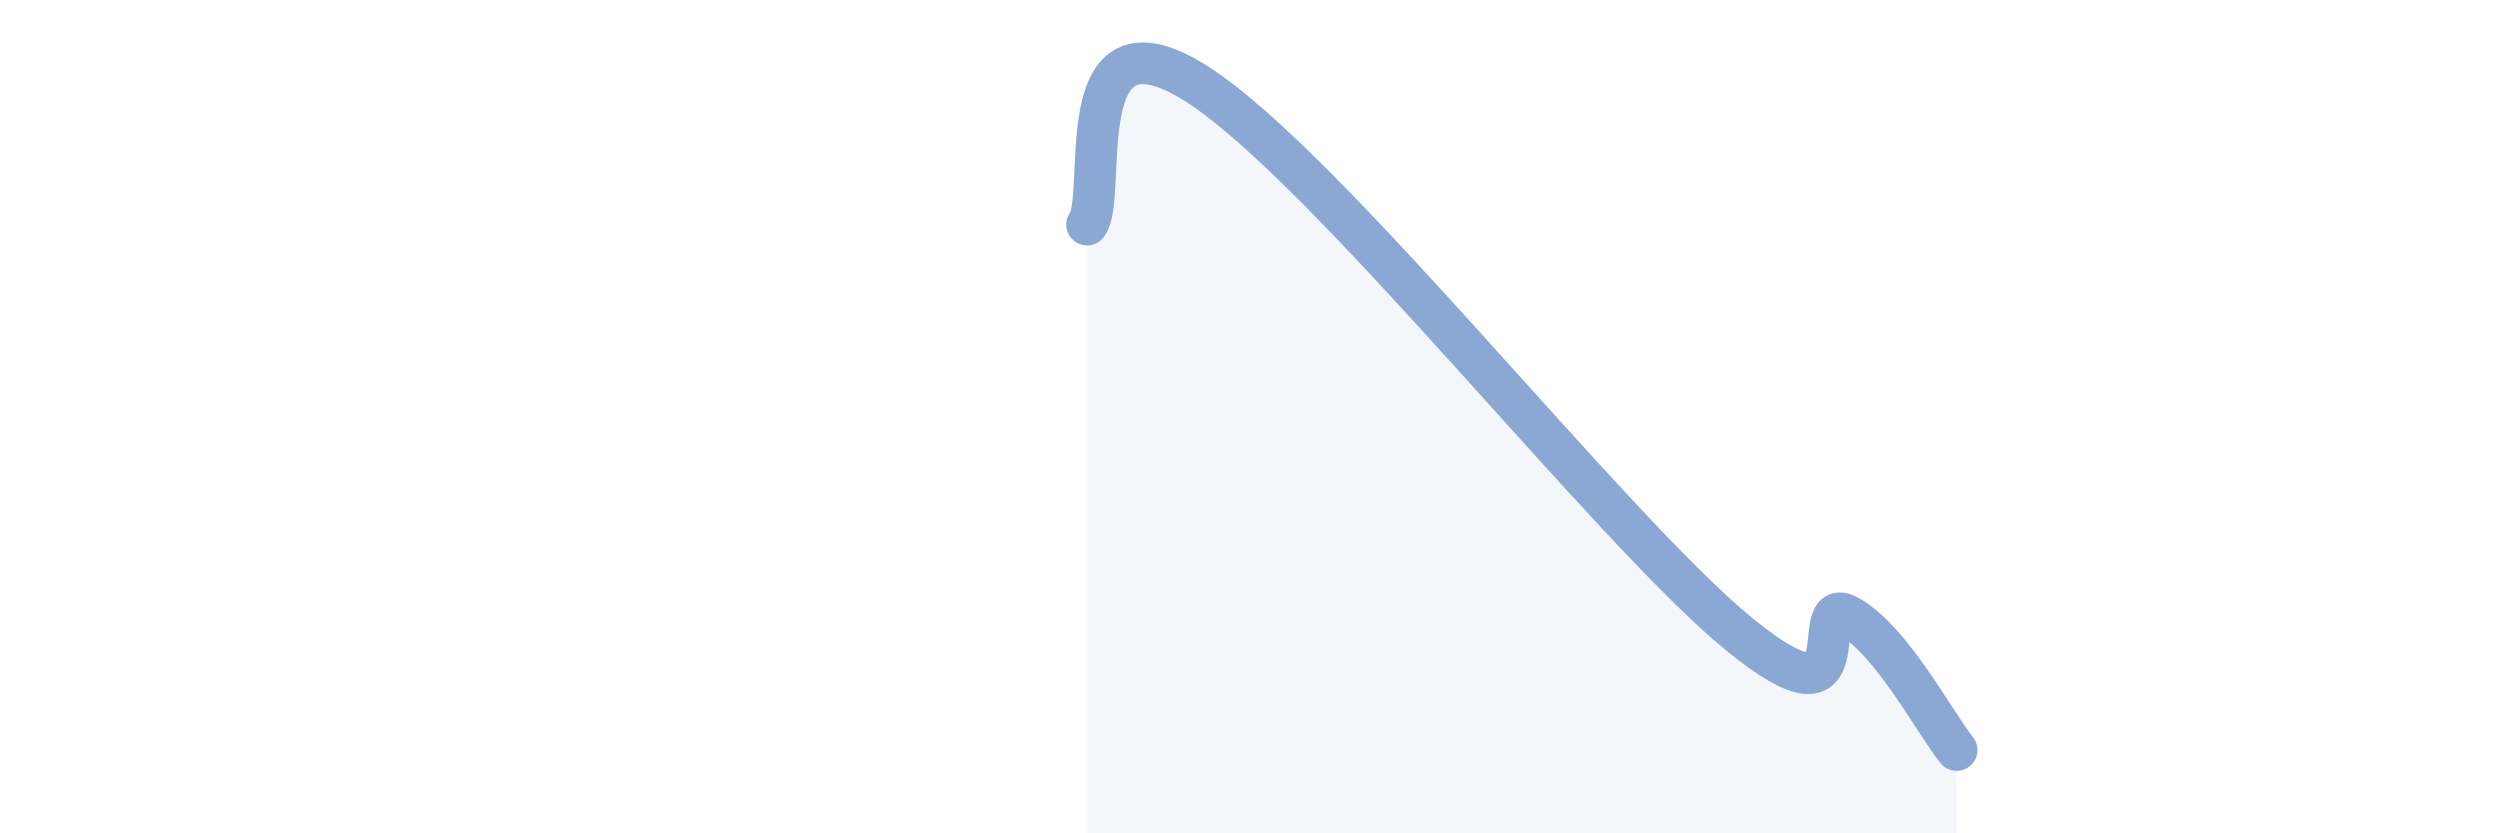 
    <svg width="60" height="20" viewBox="0 0 60 20" xmlns="http://www.w3.org/2000/svg">
      <path
        d="M 26.09,5.39 C 26.61,4.71 25.57,0.03 28.7,2 C 31.83,3.97 38.61,12.66 41.74,15.22 C 44.87,17.78 43.31,14.22 44.35,14.78 C 45.39,15.34 46.44,17.36 46.96,18L46.96 20L26.09 20Z"
        fill="#8ba7d3"
        opacity="0.1"
        stroke-linecap="round"
        stroke-linejoin="round"
      />
      <path
        d="M 26.09,5.39 C 26.61,4.71 25.57,0.03 28.7,2 C 31.83,3.97 38.61,12.66 41.74,15.22 C 44.87,17.78 43.31,14.22 44.35,14.78 C 45.39,15.34 46.44,17.36 46.96,18"
        stroke="#8ba7d3"
        stroke-width="1"
        fill="none"
        stroke-linecap="round"
        stroke-linejoin="round"
      />
    </svg>
  